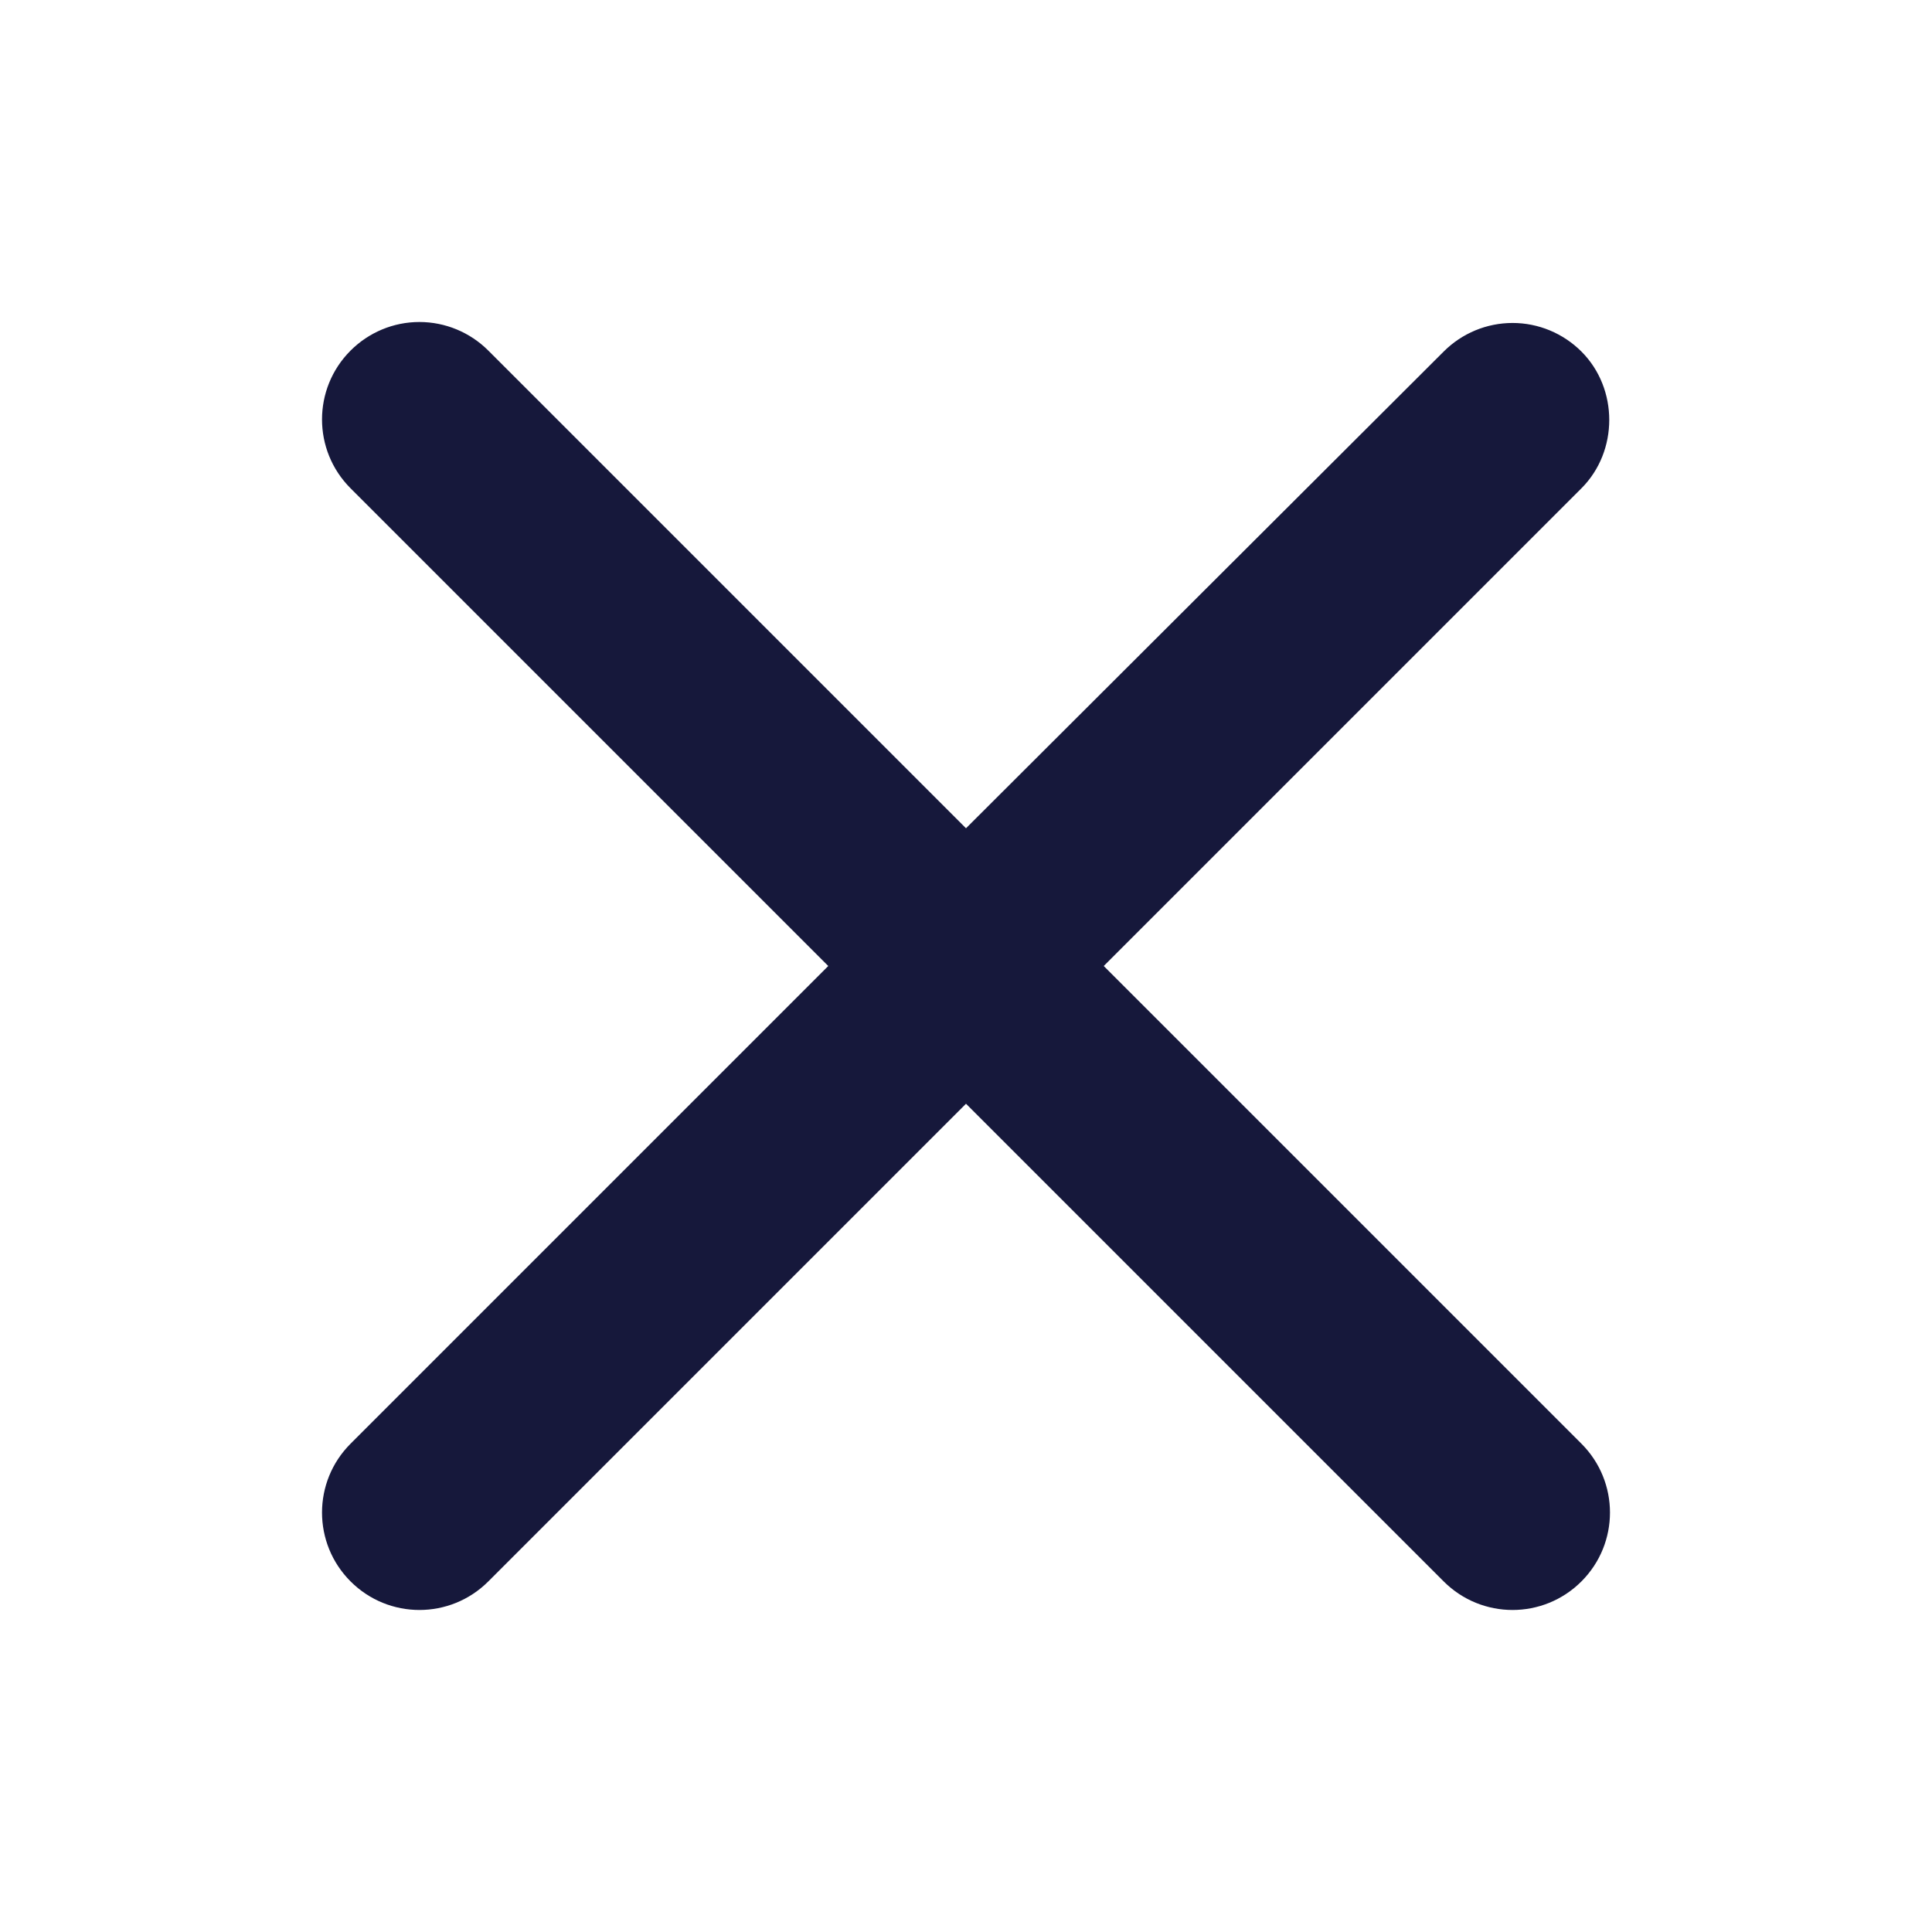 <?xml version="1.0" encoding="UTF-8"?> <svg xmlns="http://www.w3.org/2000/svg" width="24" height="24" viewBox="0 0 24 24" fill="none"><g id="Icons / Control primitives"><path id="close" d="M19.645 4.367C19.418 4.14 19.11 4.012 18.79 4.012C18.468 4.012 18.161 4.14 17.934 4.367L12 10.289L6.066 4.355C5.839 4.128 5.531 4 5.21 4C4.889 4 4.582 4.128 4.355 4.355C3.882 4.828 3.882 5.593 4.355 6.066L10.289 12L4.355 17.934C3.882 18.407 3.882 19.172 4.355 19.645C4.828 20.118 5.593 20.118 6.066 19.645L12 13.711L17.934 19.645C18.407 20.118 19.172 20.118 19.645 19.645C20.118 19.172 20.118 18.407 19.645 17.934L13.711 12L19.645 6.066C20.106 5.605 20.106 4.828 19.645 4.367Z" fill="#16183B"></path></g></svg> 